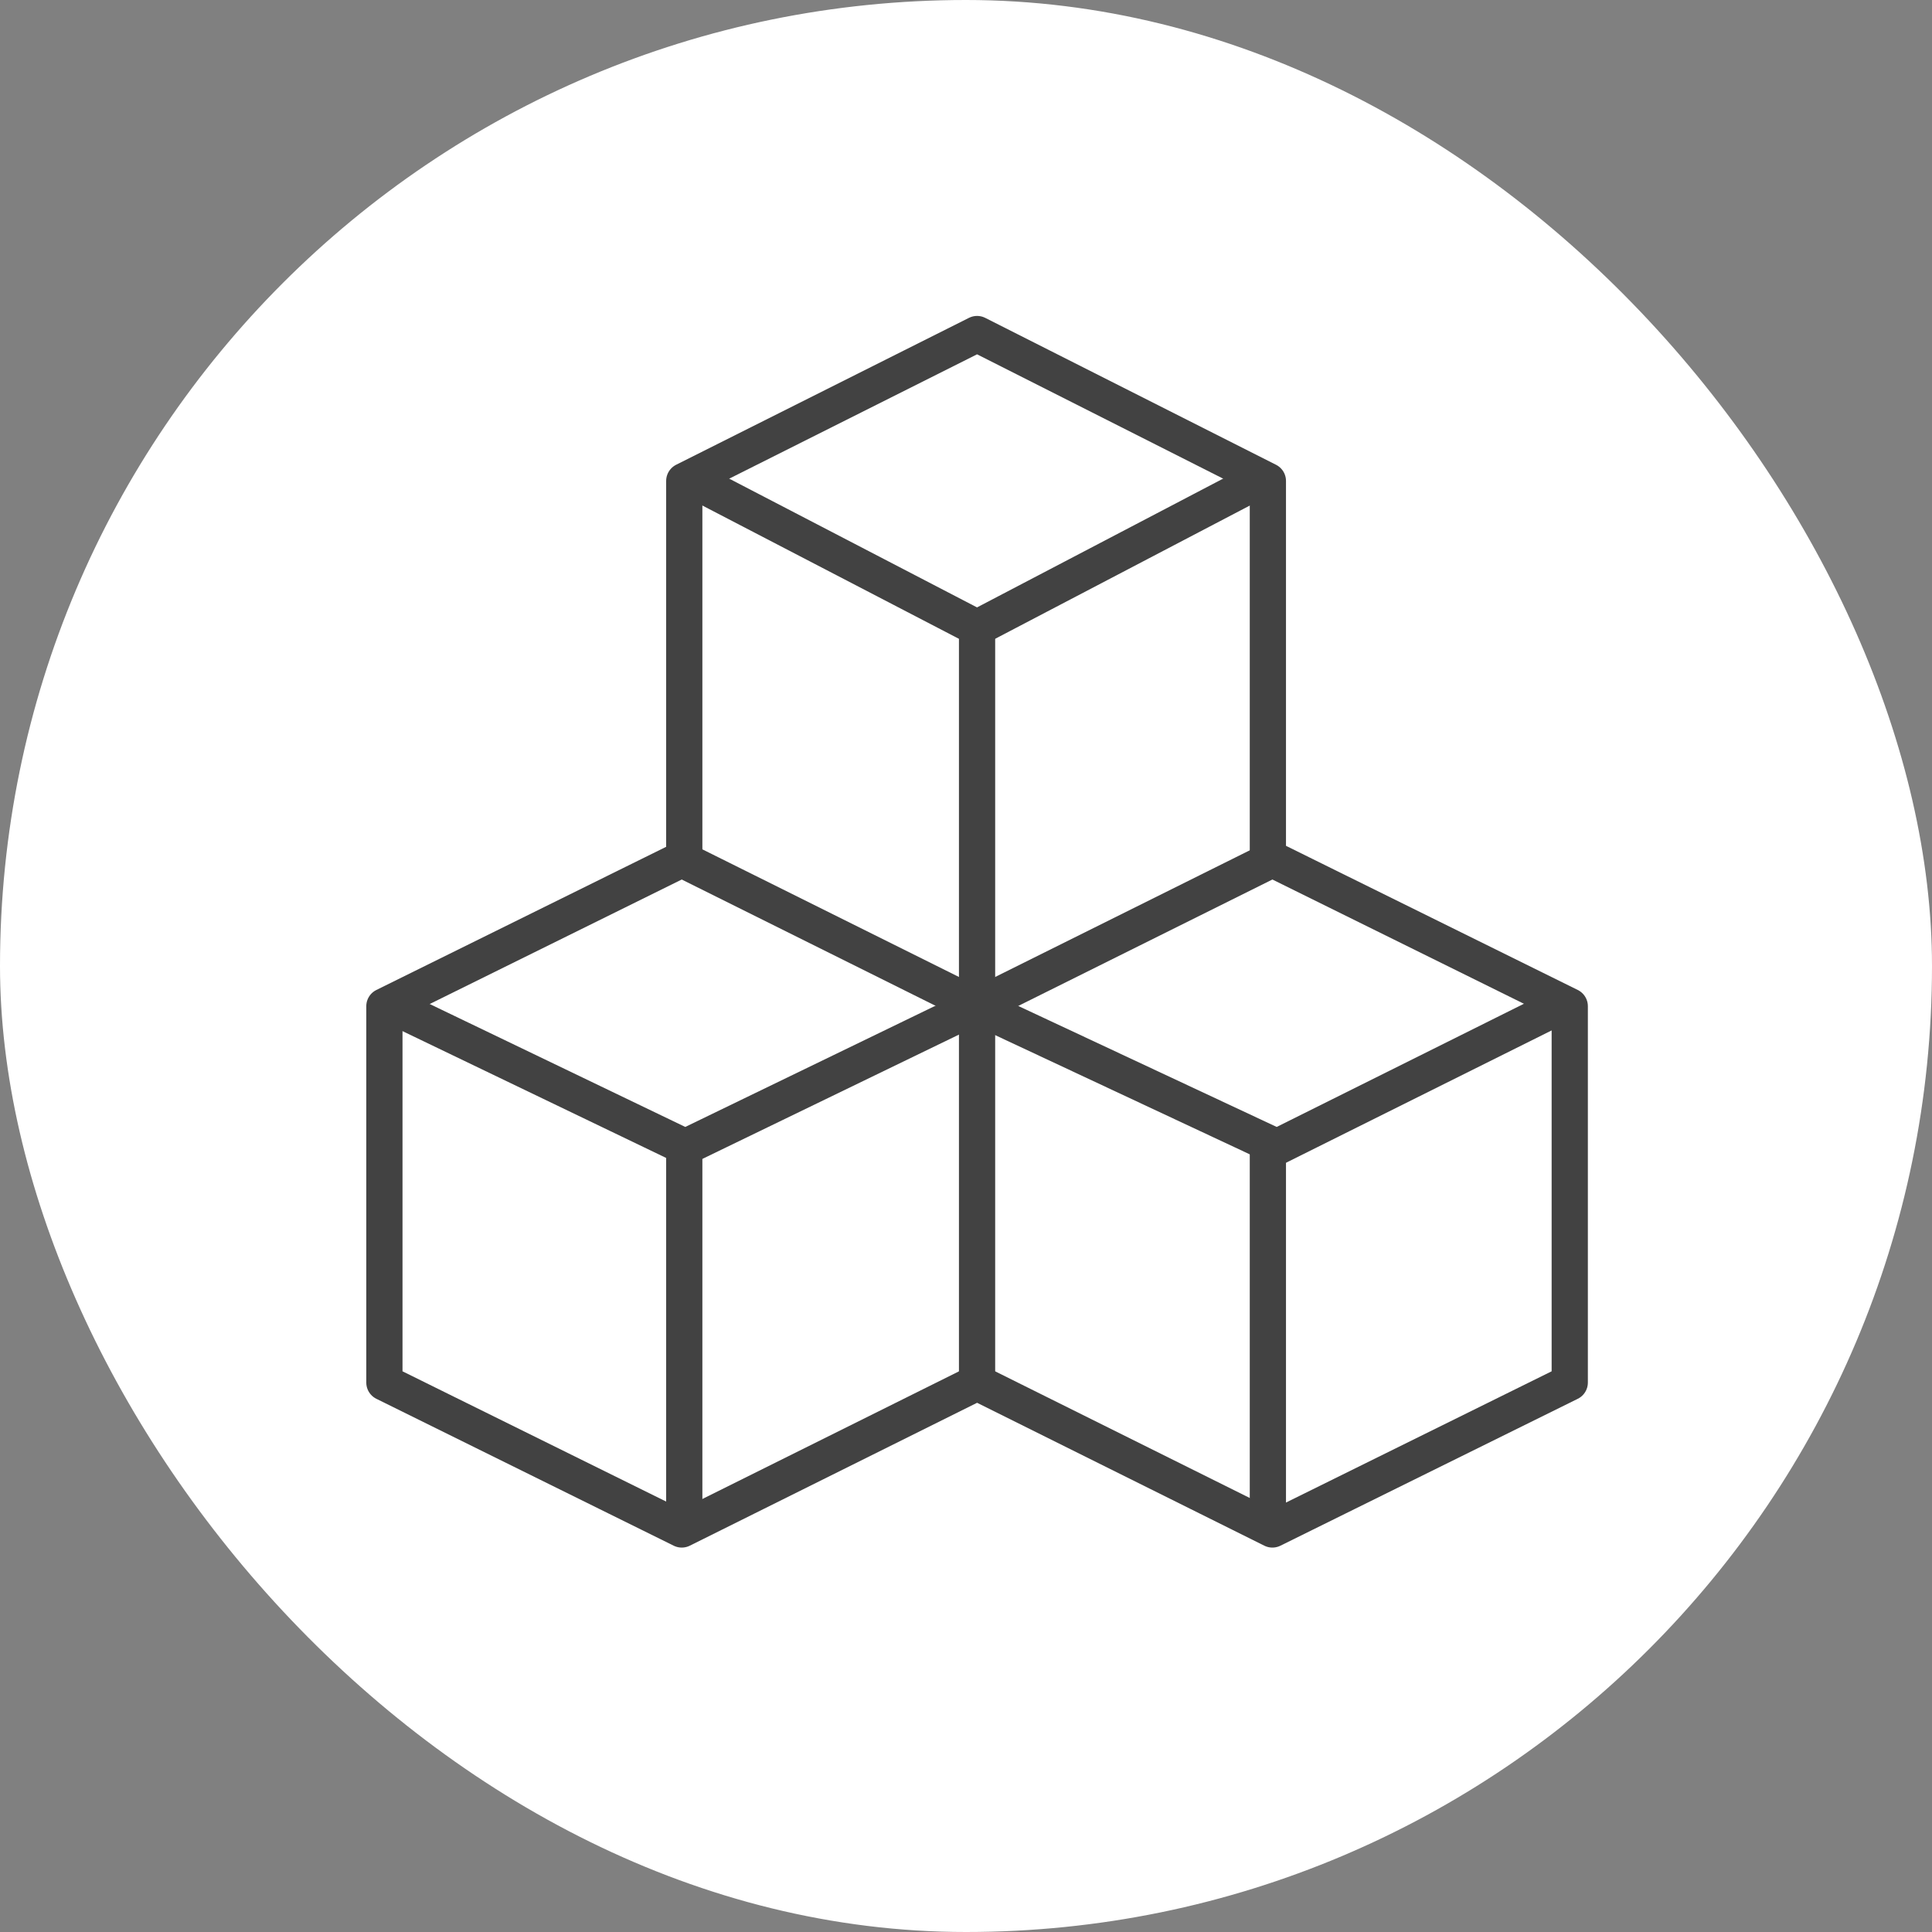 <?xml version="1.0" encoding="UTF-8"?> <svg xmlns="http://www.w3.org/2000/svg" width="80" height="80" viewBox="0 0 80 80" fill="none"><rect x="0" y="0" width="80" height="80" fill="#808080" stroke="none"/><rect width="80" height="80" rx="40" fill="white"></rect><path d="M15.917 41.665L28.23 35.582L28.334 35.499V19.915L40.459 13.832L52.5 19.915V35.499L52.687 35.582L65 41.665V57.249L52.687 63.332L40.459 57.249L28.23 63.332L15.917 57.249V41.665Z" stroke="#424242" stroke-width="1.5" stroke-miterlimit="10" stroke-linecap="round" stroke-linejoin="round"></path><path d="M52.083 19.914L40.458 25.997L28.75 19.914" stroke="#424242" stroke-width="1.5" stroke-miterlimit="10" stroke-linecap="round" stroke-linejoin="round"></path><path d="M40.458 41.583V26" stroke="#424242" stroke-width="1.5" stroke-miterlimit="10" stroke-linecap="round" stroke-linejoin="round"></path><path d="M40.417 41.664L28.377 47.497L16.25 41.664" stroke="#424242" stroke-width="1.5" stroke-miterlimit="10" stroke-linecap="round" stroke-linejoin="round"></path><path d="M28.23 35.582L40.458 41.665" stroke="#424242" stroke-width="1.5" stroke-miterlimit="10" stroke-linecap="round" stroke-linejoin="round"></path><path d="M40.458 41.664V57.247" stroke="#424242" stroke-width="1.5" stroke-miterlimit="10" stroke-linecap="round" stroke-linejoin="round"></path><path d="M28.334 63.083V47.5" stroke="#424242" stroke-width="1.5" stroke-miterlimit="10" stroke-linecap="round" stroke-linejoin="round"></path><path d="M64.583 41.664L52.875 47.497L40.416 41.664" stroke="#424242" stroke-width="1.5" stroke-miterlimit="10" stroke-linecap="round" stroke-linejoin="round"></path><path d="M40.458 41.665L52.686 35.582" stroke="#424242" stroke-width="1.5" stroke-miterlimit="10" stroke-linecap="round" stroke-linejoin="round"></path><path d="M52.5 63.083V47.5" stroke="#424242" stroke-width="1.5" stroke-miterlimit="10" stroke-linecap="round" stroke-linejoin="round"></path></svg> 